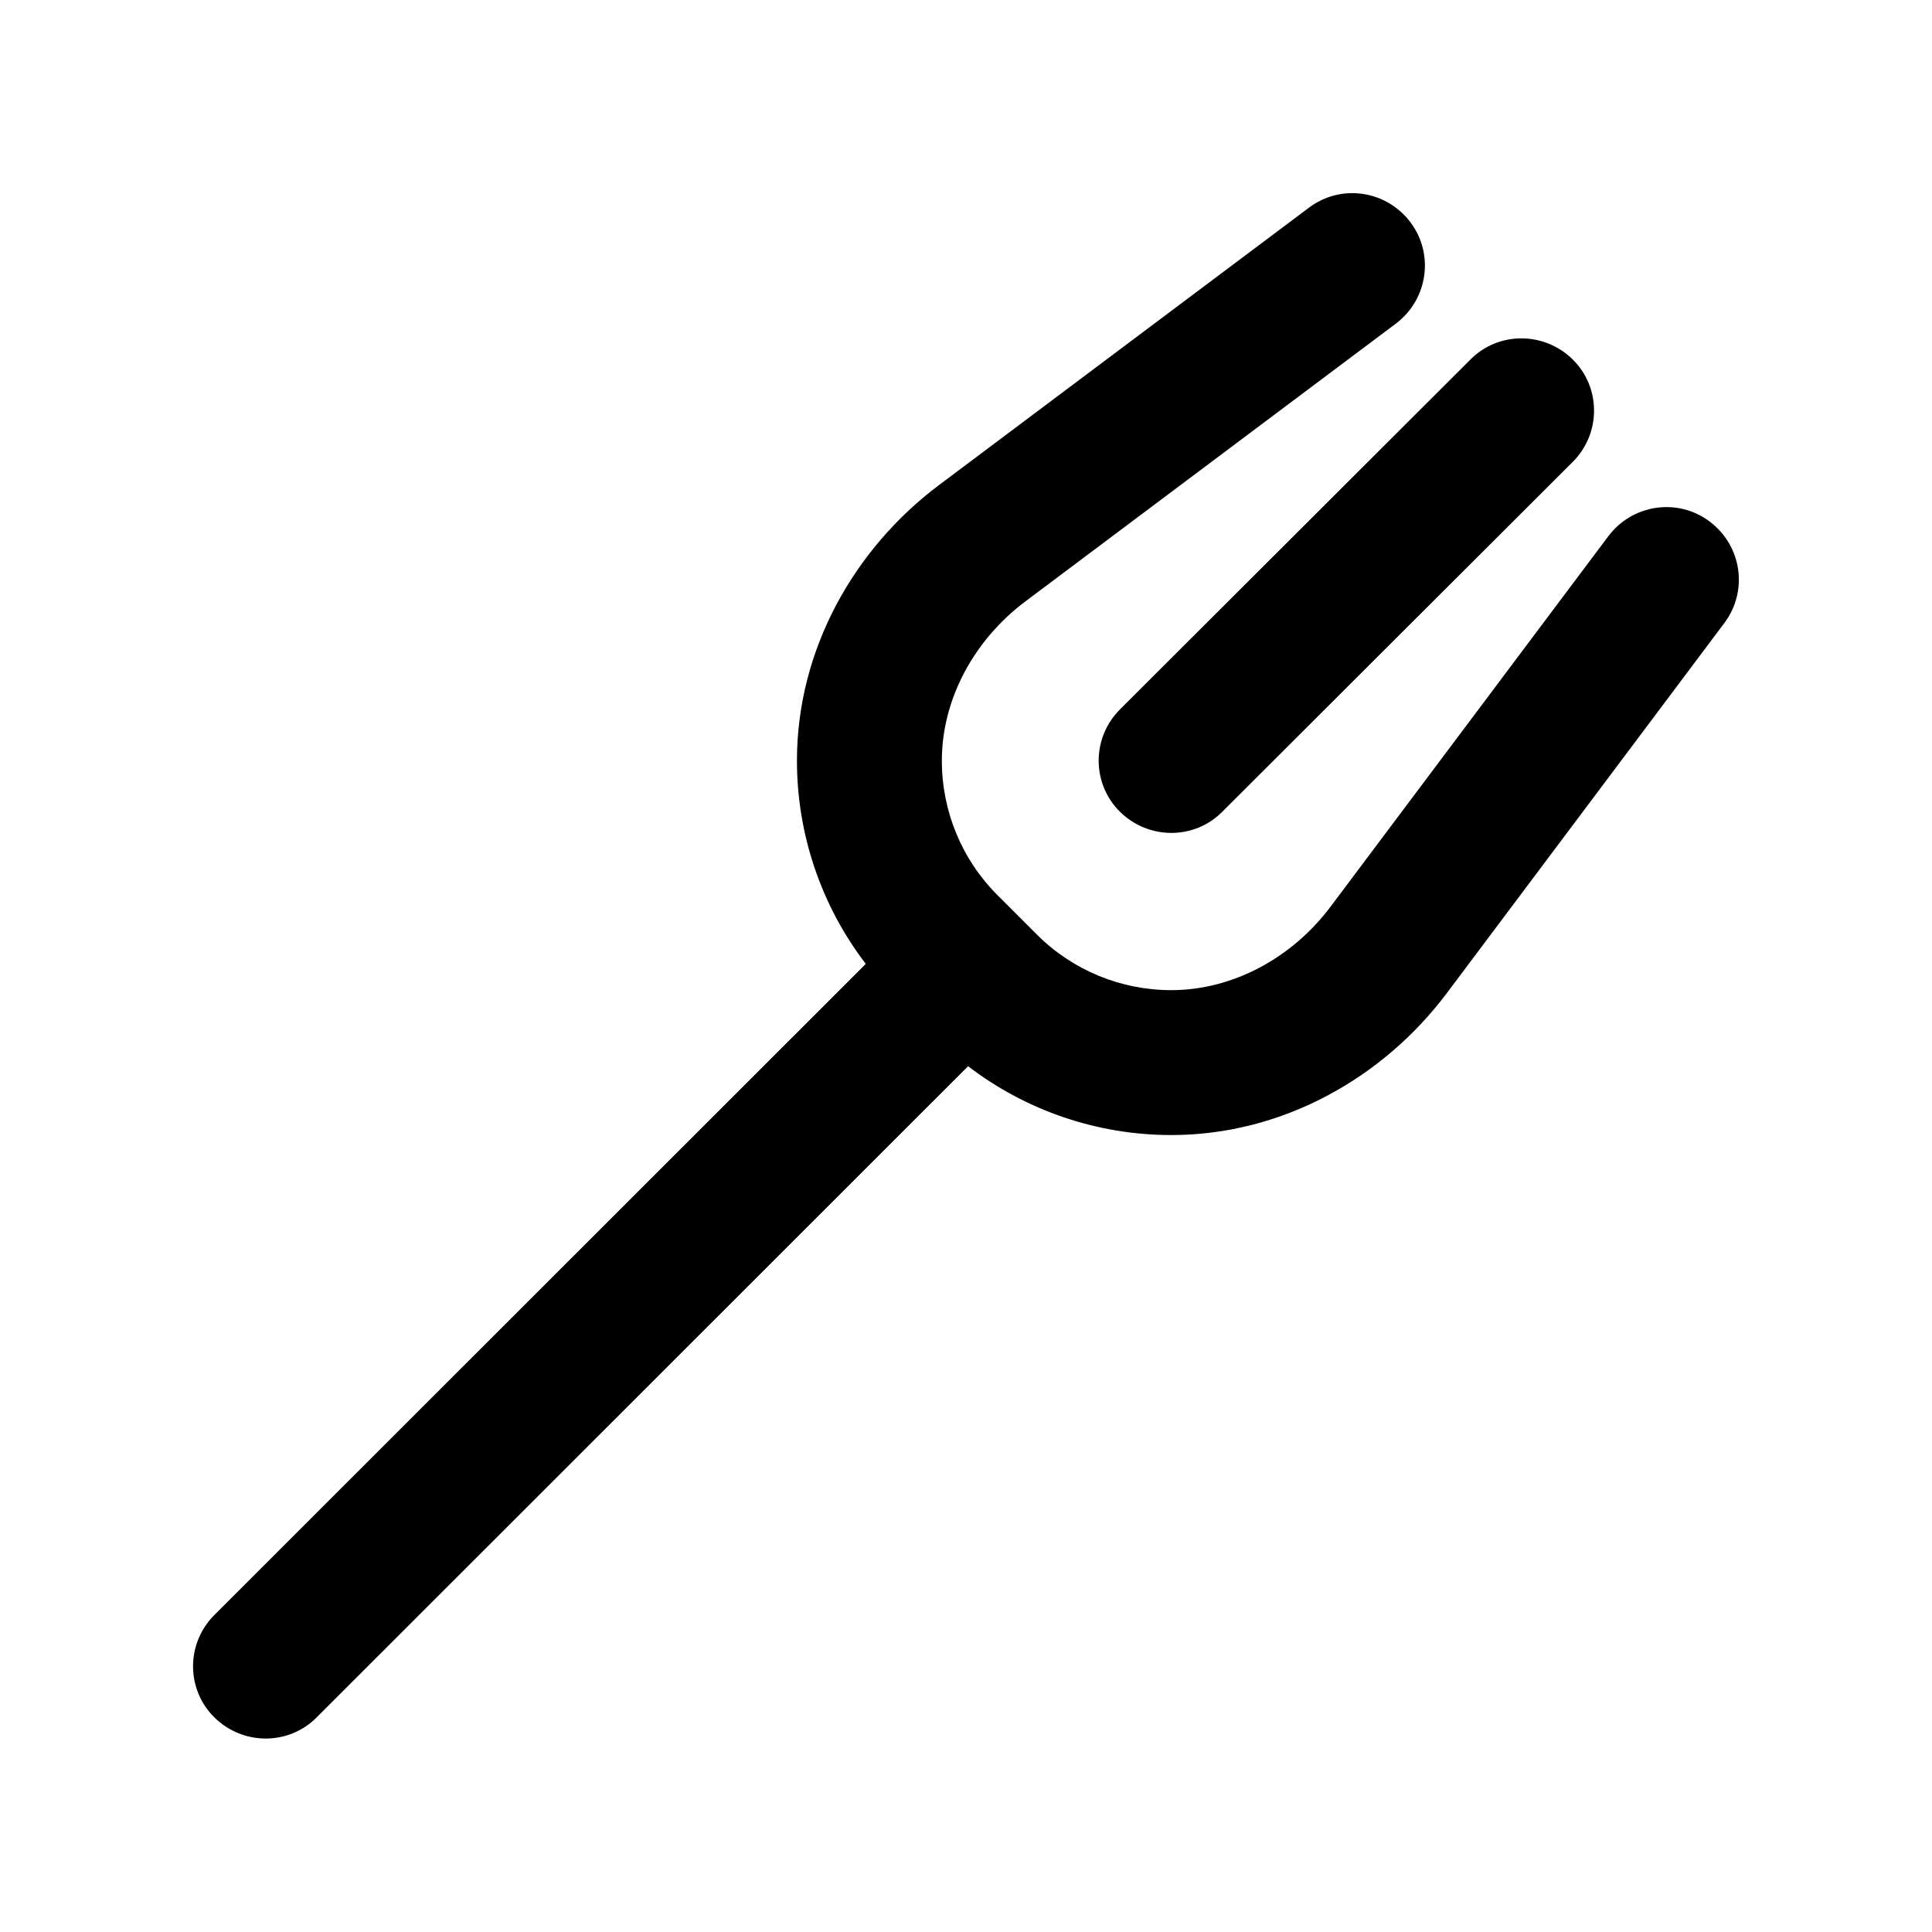 <svg xmlns="http://www.w3.org/2000/svg" viewBox="0 0 640 640"><!--! Font Awesome Pro 7.1.0 by @fontawesome - https://fontawesome.com License - https://fontawesome.com/license (Commercial License) Copyright 2025 Fonticons, Inc. --><path opacity=".4" fill="currentColor" d=""/><path fill="currentColor" d="M462.4 107.2C473 99.2 475.2 84.2 467.2 73.6C459.2 63 444.2 60.8 433.6 68.8L310.9 160.8C283 181.8 264 215.1 264 252C264 276.5 272.1 300.1 286.8 319.3L71 535C61.6 544.4 61.6 559.6 71 568.9C80.4 578.2 95.6 578.3 104.9 568.9L320.7 353.2C339.9 367.9 363.5 376 388 376C424.9 376 458.2 357 479.2 329.1L571.2 206.4C579.2 195.8 577 180.8 566.4 172.8C555.8 164.8 540.8 167 532.8 177.6L440.8 300.3C427.9 317.5 408.2 328 388 328C371.3 328 355.3 321.4 343.5 309.6L330.4 296.5C318.6 284.7 312 268.7 312 252C312 231.8 322.5 212.1 339.7 199.2L462.4 107.2zM521 153C530.4 143.6 530.4 128.4 521 119.1C511.6 109.8 496.4 109.7 487.1 119.1L371 235C361.6 244.4 361.6 259.6 371 268.9C380.4 278.2 395.6 278.3 404.9 268.9L521 153z"/></svg>
